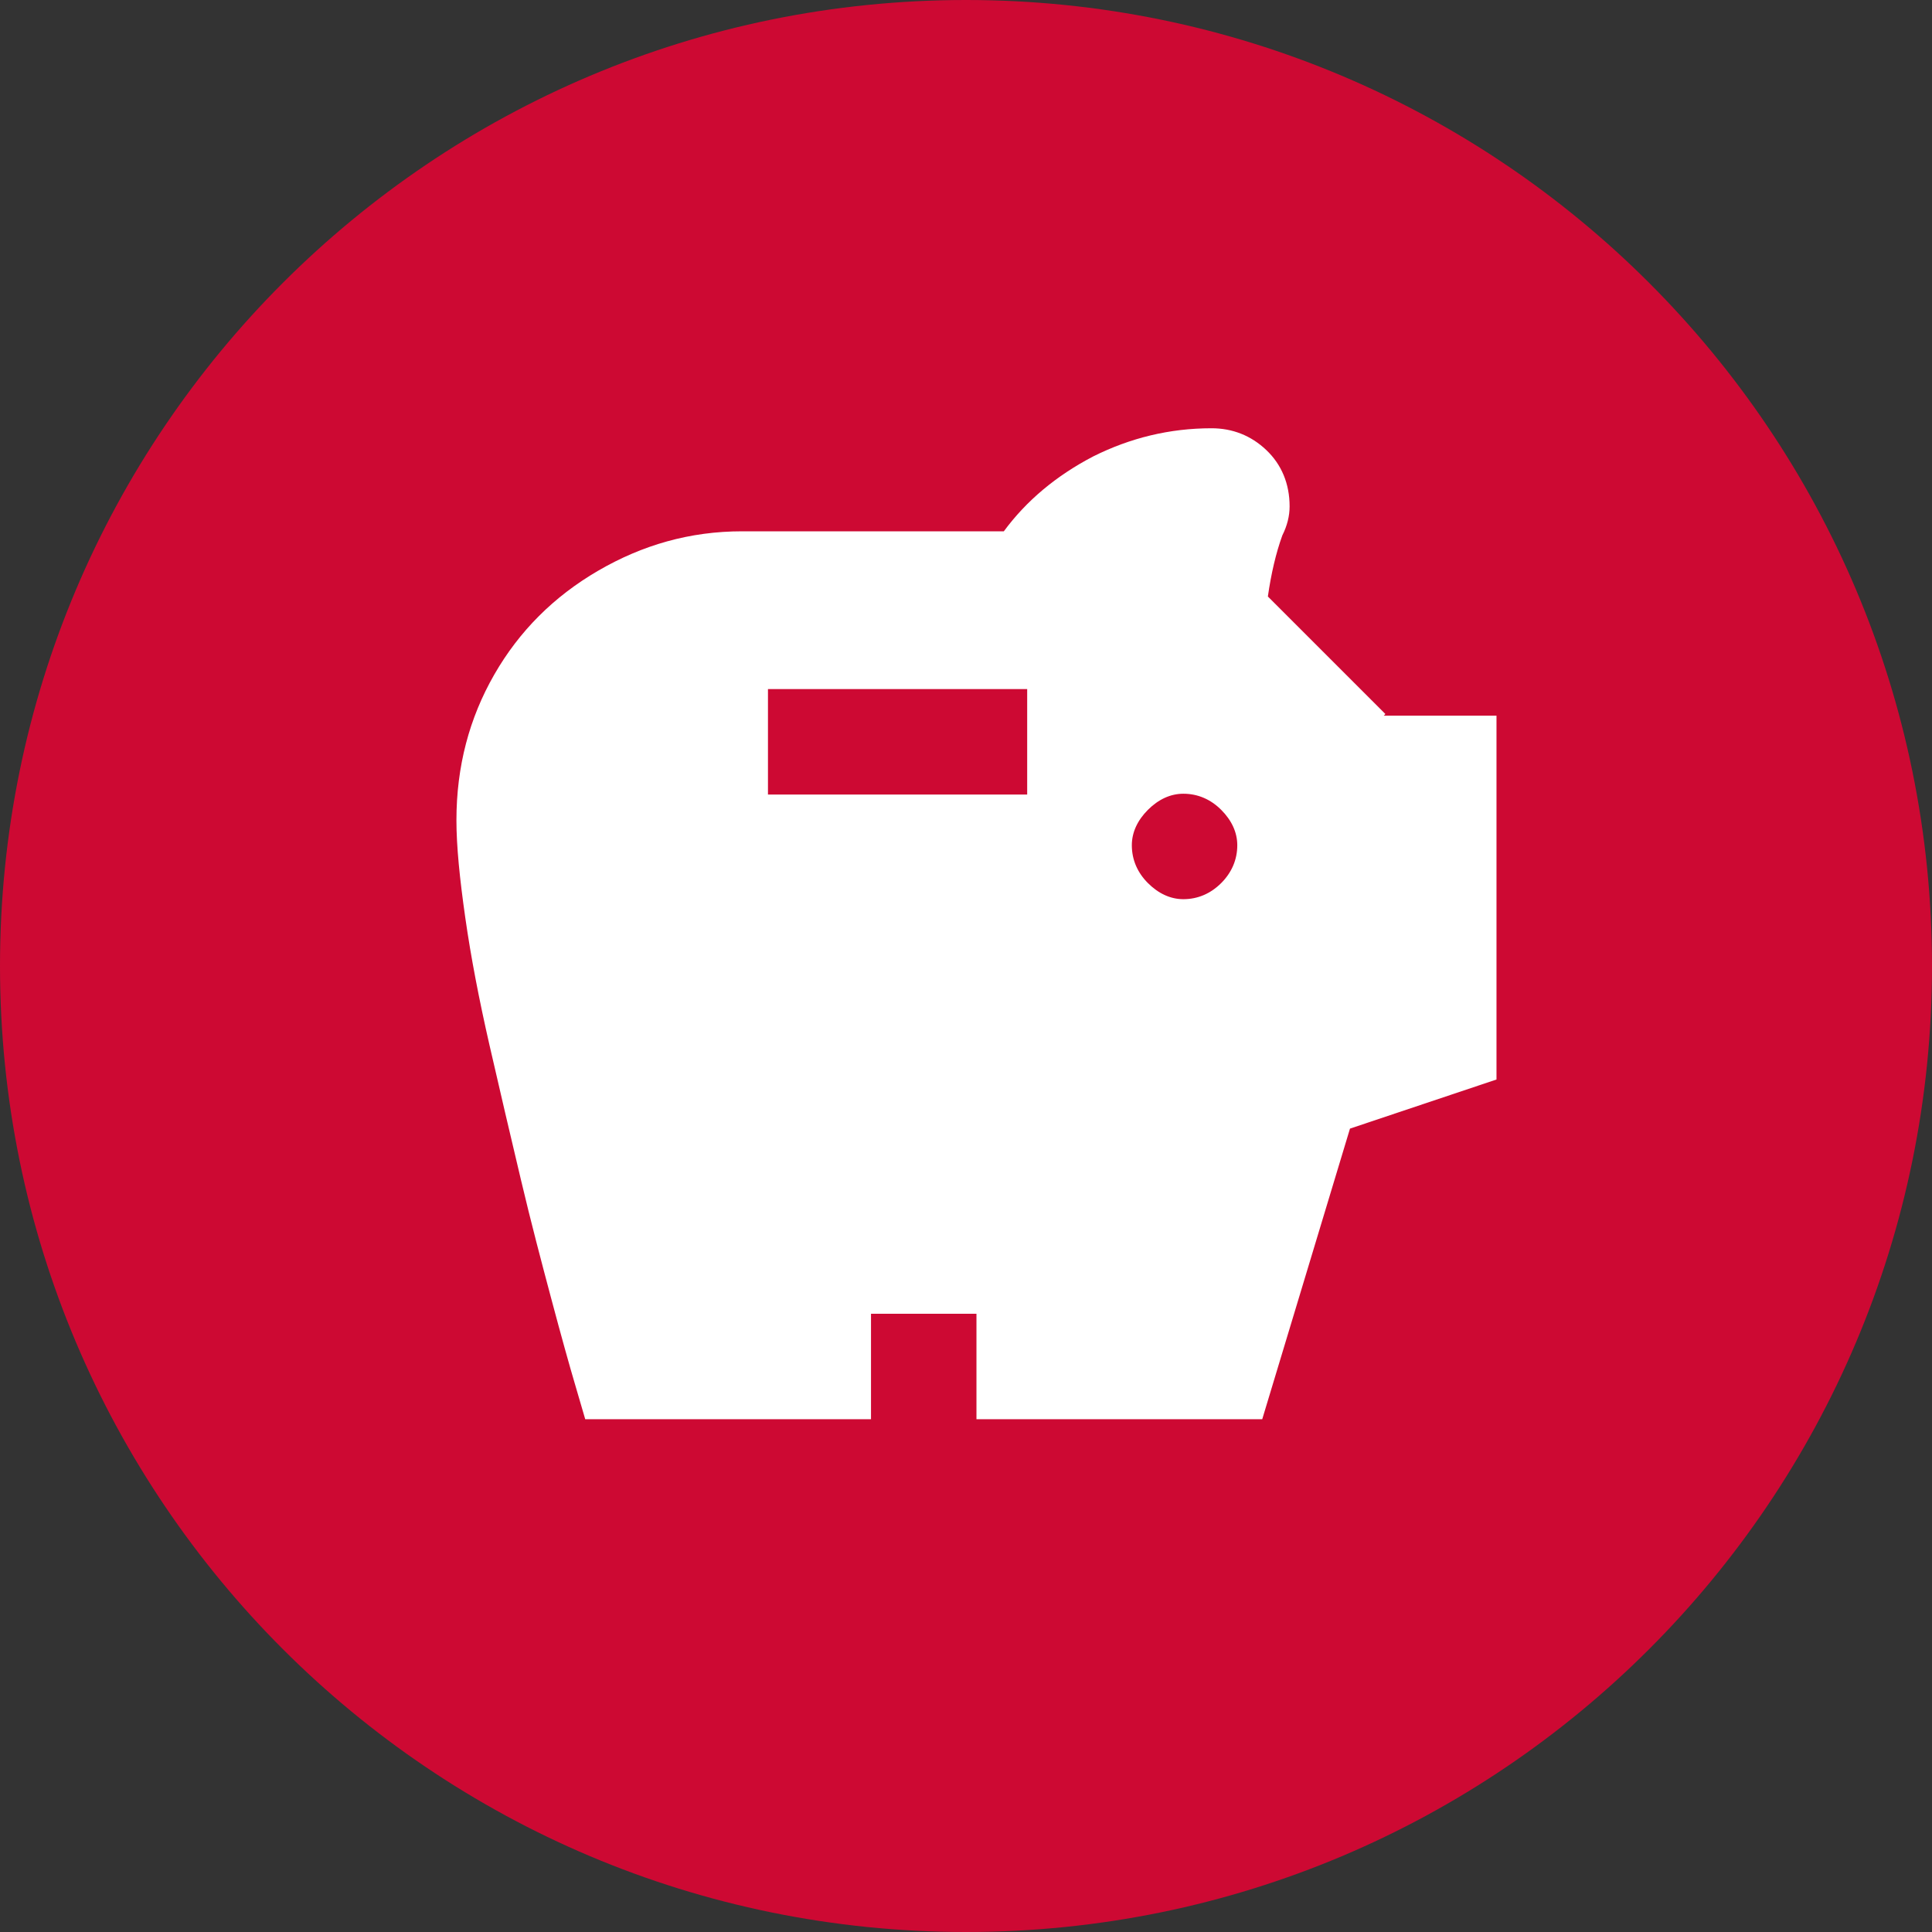 <?xml version="1.0" encoding="UTF-8"?>
<svg id="uuid-d1a21583-c587-40cd-b1cf-ed5c7e449a21" data-name="uuid-10234121-e41d-49bb-a4c7-cefa3d0d20f1" xmlns="http://www.w3.org/2000/svg" viewBox="0 0 24 24">
  <rect x="0" y="0" width="24" height="24" fill="#333333" stroke="none"/>
  <defs>
    <style>
      .uuid-d3f81946-10f1-42df-a34c-c75e60ce9a69 {
        fill: #fff;
      }

      .uuid-6fc9b210-6d14-45aa-b935-482250d053d9 {
        fill: #cd0933;
      }
    </style>
  </defs>
  <path class="uuid-6fc9b210-6d14-45aa-b935-482250d053d9" d="m12,24c6.63,0,12-5.37,12-12S18.63,0,12,0,0,5.37,0,12s5.37,12,12,12"/>
  <path class="uuid-d3f81946-10f1-42df-a34c-c75e60ce9a69" d="m15.17,10.97c.13-.13.2-.29.2-.47,0-.16-.07-.31-.2-.44-.13-.13-.29-.2-.47-.2-.16,0-.31.07-.44.2-.13.13-.2.28-.2.44,0,.18.07.34.2.47.13.13.28.2.44.2.18,0,.34-.07.47-.2m-2.41-2.41h-3.22v1.31h3.22v-1.31Zm4.43.33h1.4v4.52l-1.82.61-1.09,3.61h-3.55v-1.31h-1.31v1.31h-3.55l-.12-.41c-.08-.27-.18-.63-.3-1.08-.12-.45-.25-.94-.38-1.49-.13-.55-.26-1.1-.39-1.67-.13-.57-.23-1.09-.3-1.58-.07-.49-.11-.89-.11-1.21,0-.67.16-1.27.47-1.81.31-.54.74-.97,1.29-1.29.55-.32,1.14-.49,1.79-.49h3.25c.28-.38.65-.69,1.11-.93.46-.23.95-.35,1.47-.35.26,0,.49.09.68.27.19.18.29.42.29.7,0,.12-.03.24-.09.36-.08.22-.14.48-.18.76l1.46,1.46Z"/>
</svg>